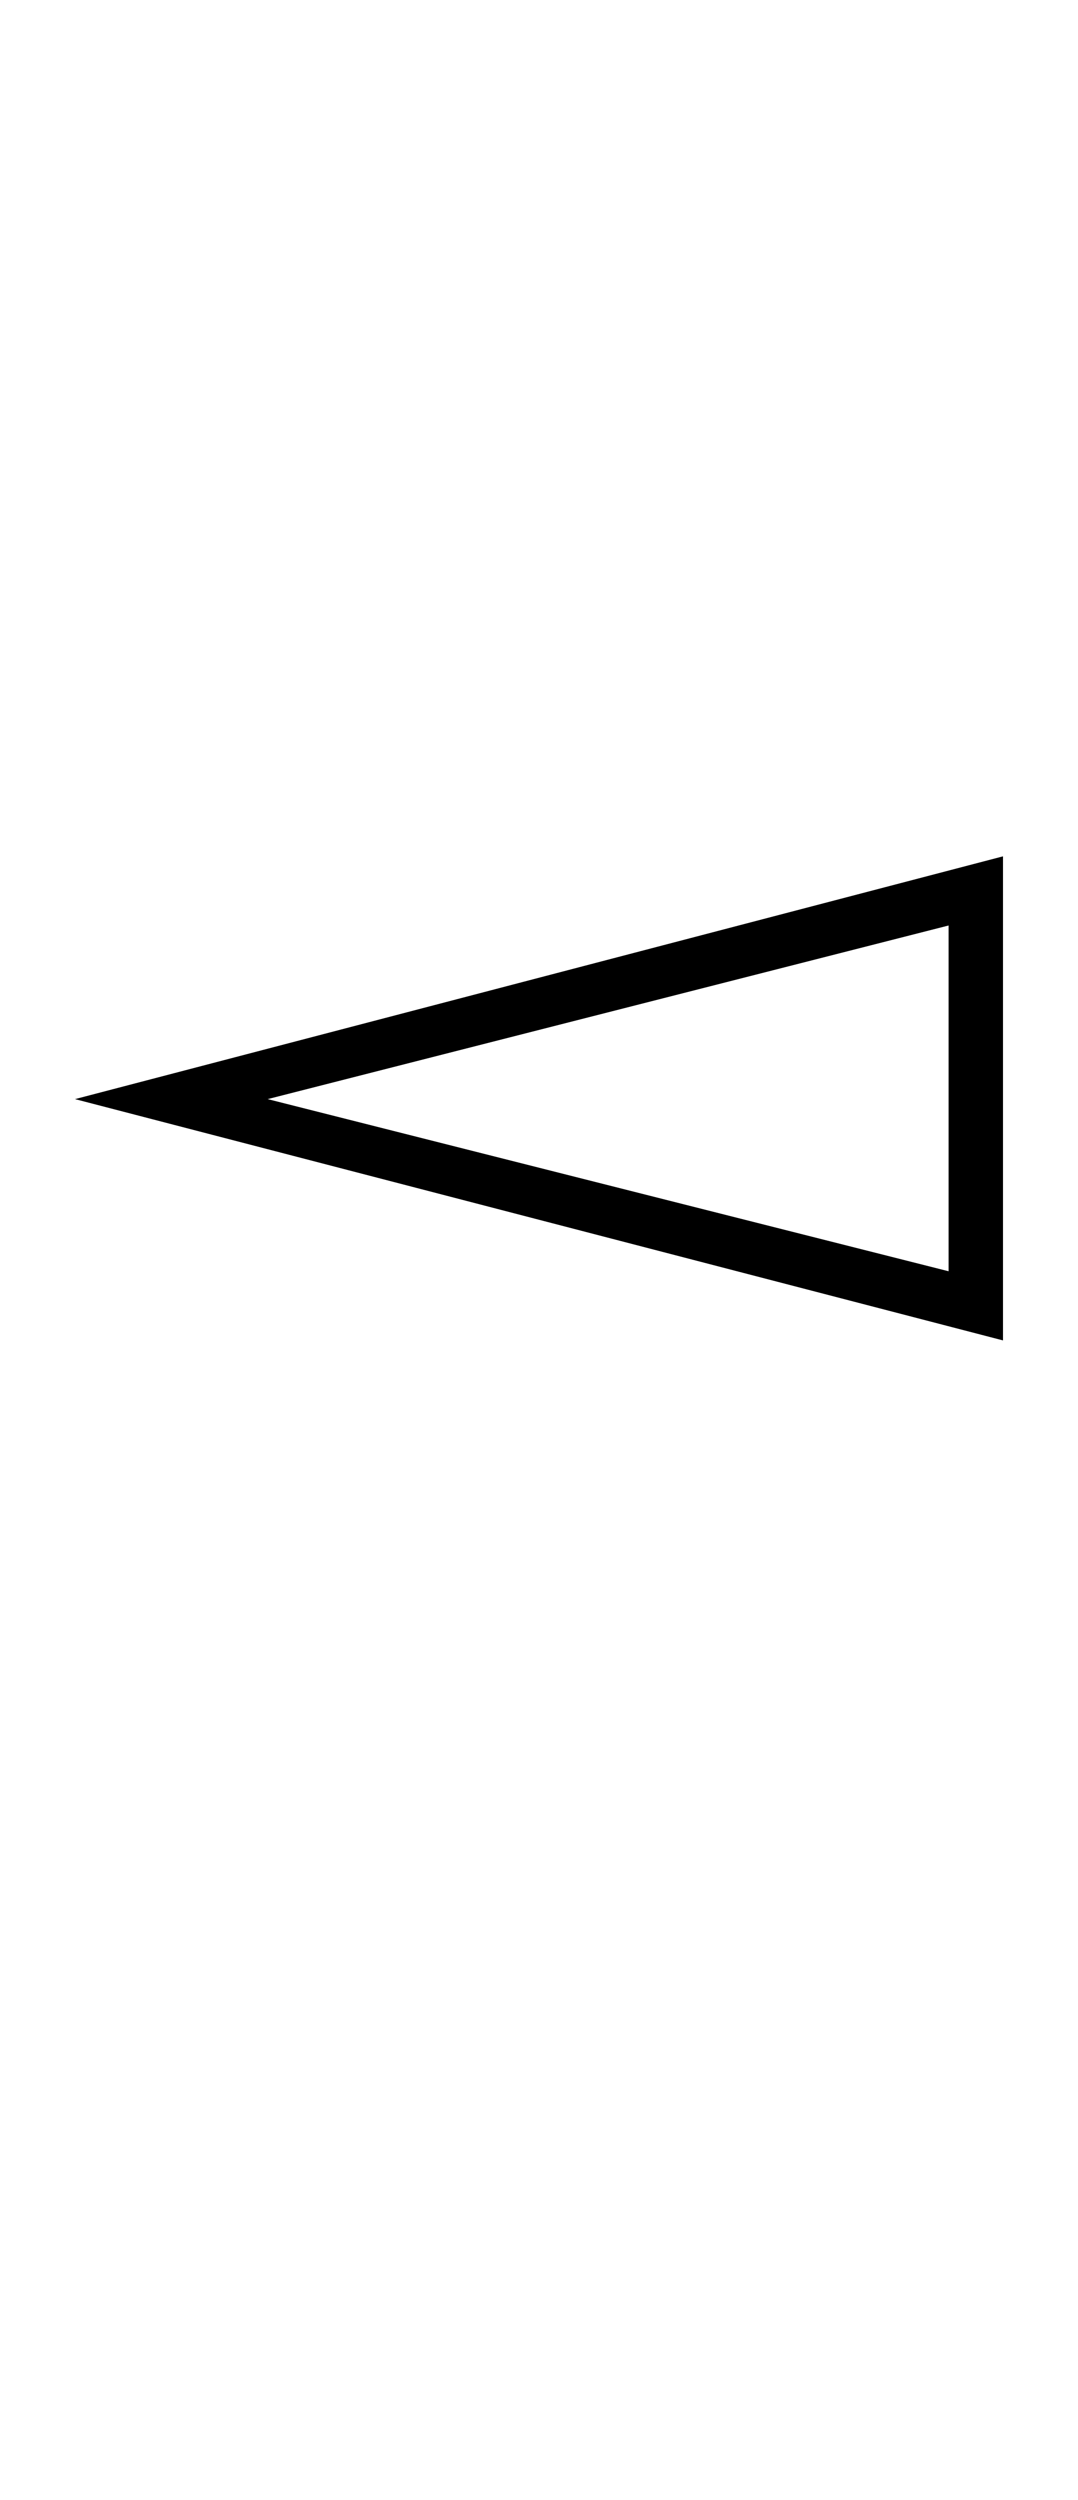<?xml version="1.0" encoding="UTF-8" standalone="no"?>
<!DOCTYPE svg PUBLIC "-//W3C//DTD SVG 1.1//EN" "http://www.w3.org/Graphics/SVG/1.1/DTD/svg11.dtd">
 <svg xmlns="http://www.w3.org/2000/svg" xmlns:xlink="http://www.w3.org/1999/xlink" width="146.6" height="339.8"><path fill="black" d="M136.40 116.40L136.40 182.20L10.20 149.40L136.40 116.40ZM36.40 149.40L129 172.80L129 125.80L36.40 149.40Z"/></svg>